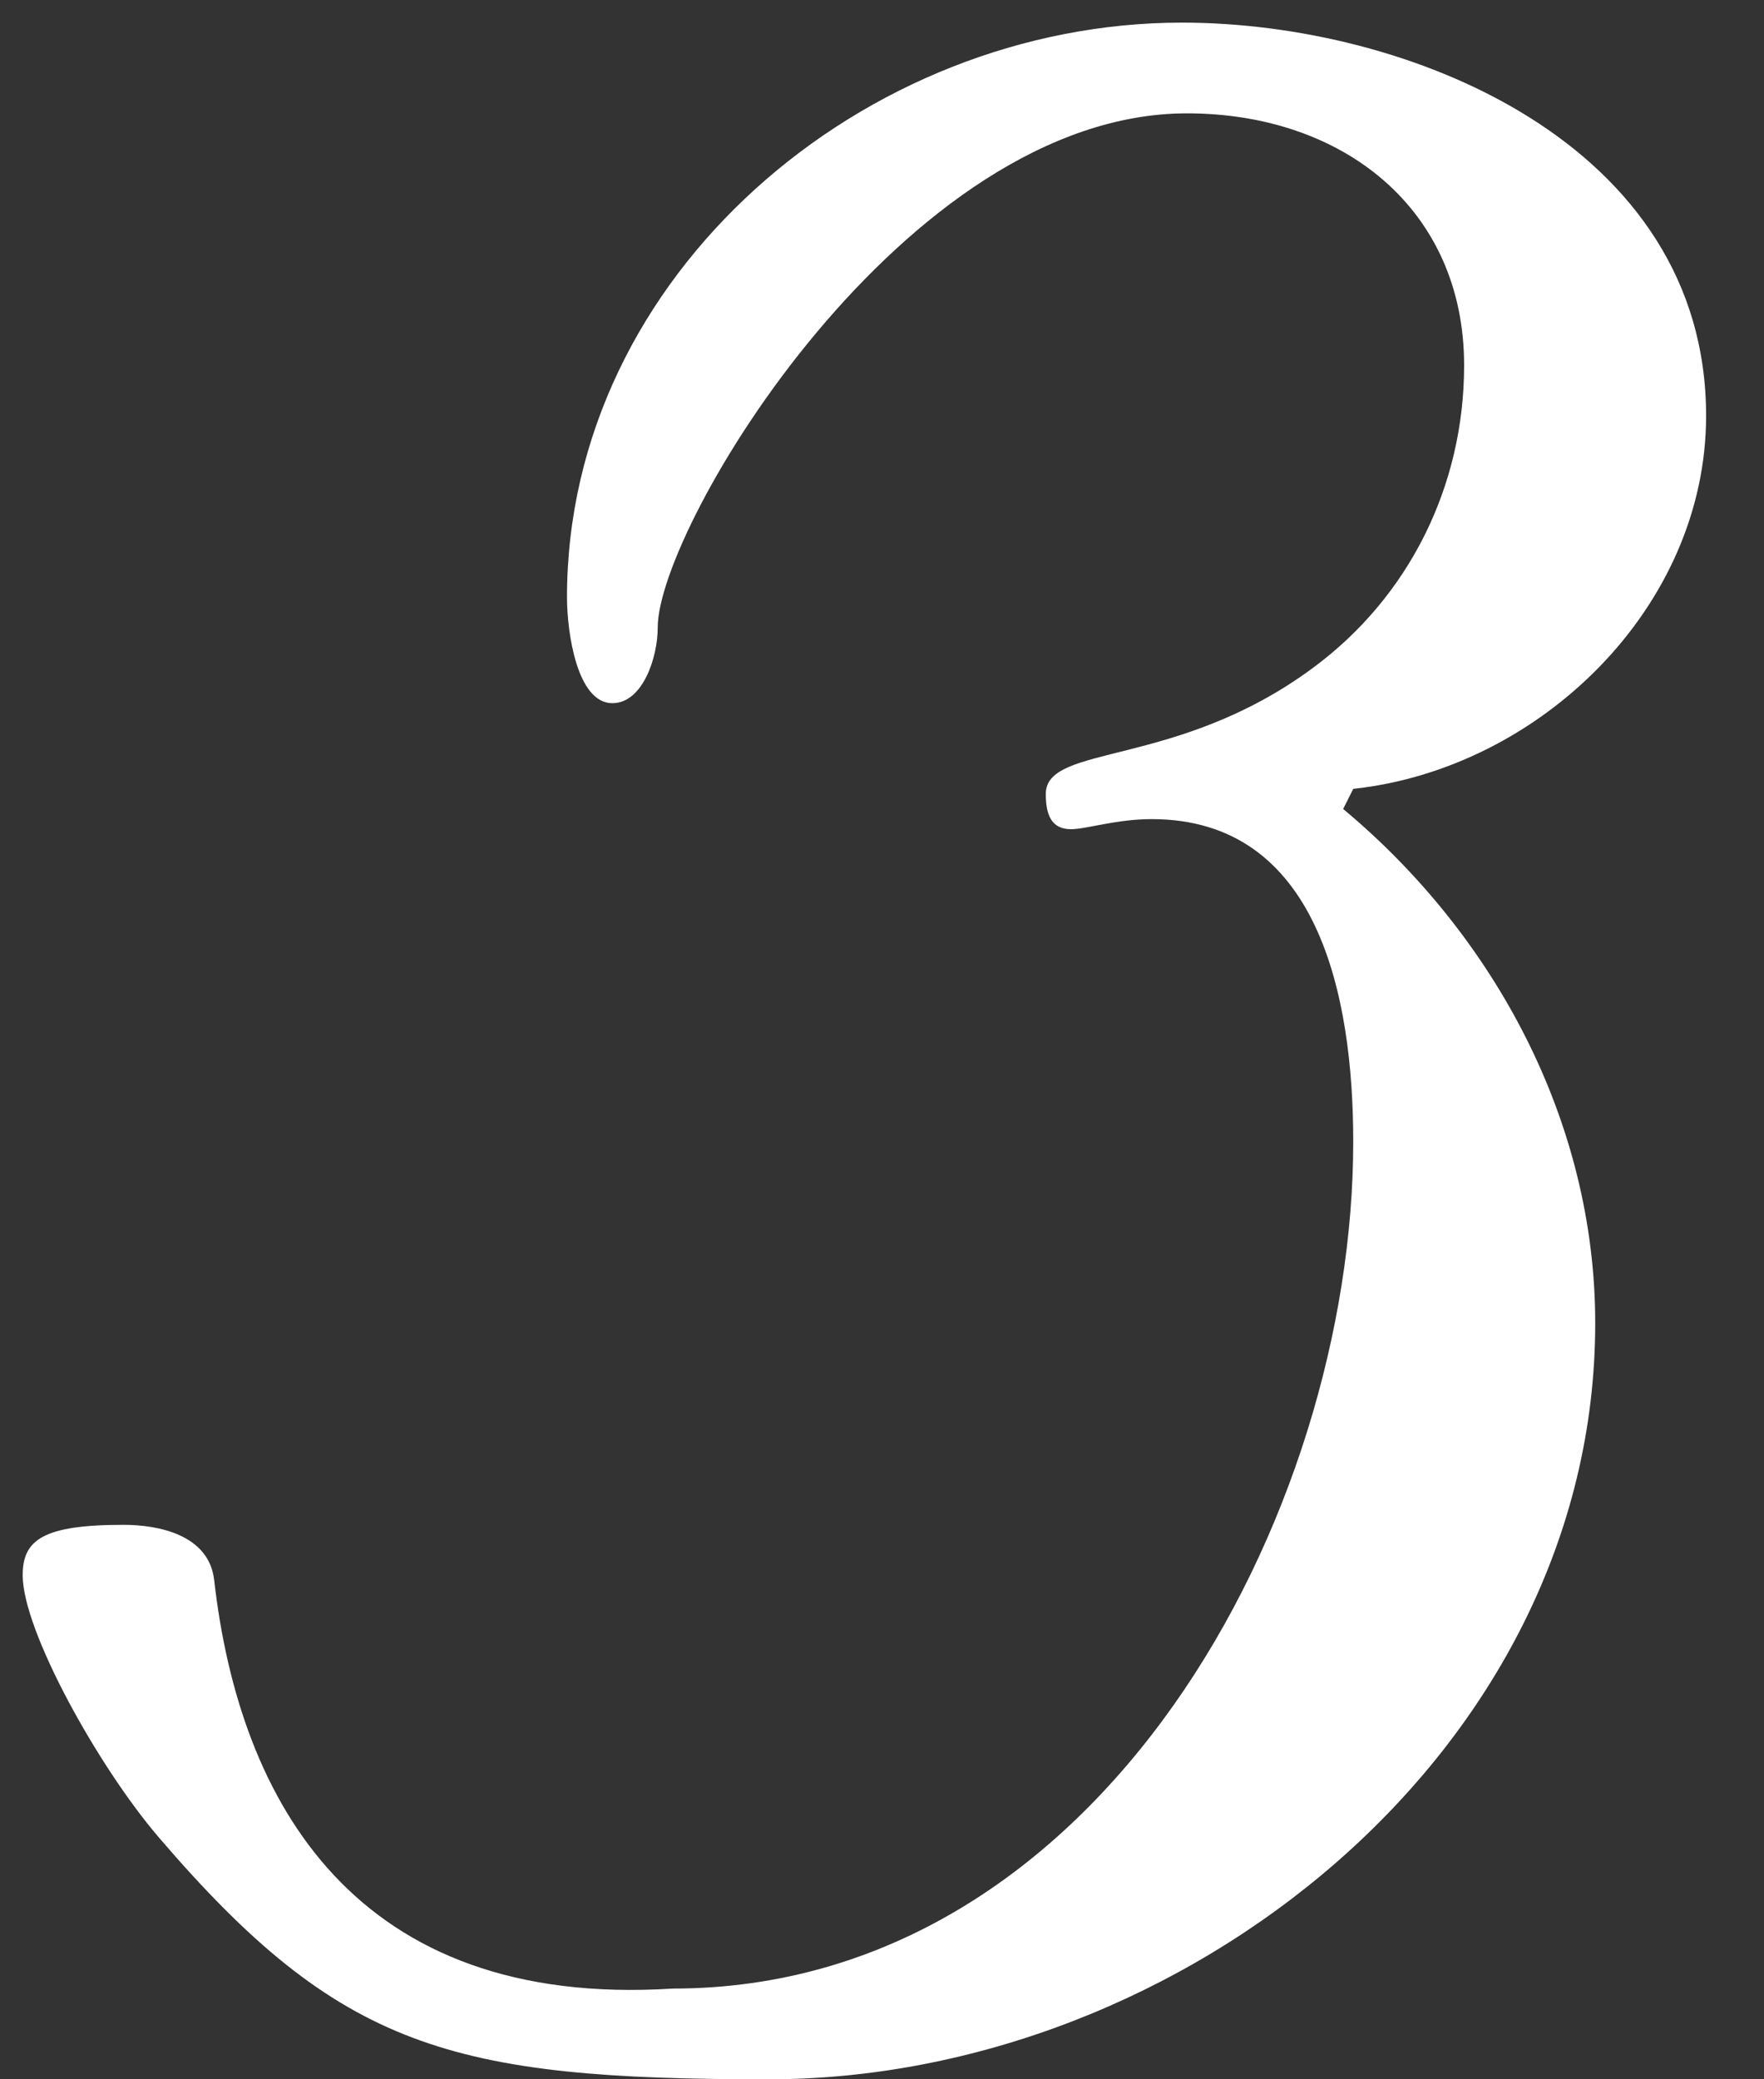 <svg xmlns="http://www.w3.org/2000/svg" width="28px" height="33px">
<rect width="100%" height="100%" fill="#333333" stroke="none"/>
<path fill-rule="evenodd" fill="rgb(255, 255, 255)" d="M21.480,18.120 C21.480,24.040 17.480,31.560 10.680,31.560 C5.640,31.880 3.800,28.600 3.400,25.080 C3.320,24.360 2.520,24.200 1.960,24.200 C0.680,24.200 0.360,24.440 0.360,25.000 C0.360,25.880 1.560,28.040 2.520,29.160 C5.400,32.520 7.160,33.000 12.200,33.000 C18.760,33.000 25.321,27.800 25.321,21.000 C25.321,17.799 23.720,14.839 21.320,12.839 L21.480,12.520 C24.440,12.200 27.081,9.640 27.081,6.600 C27.081,2.279 22.360,0.359 18.760,0.359 C13.720,0.359 9.000,4.359 9.000,9.479 C9.000,10.040 9.160,11.160 9.720,11.160 C10.200,11.160 10.440,10.439 10.440,9.959 C10.440,8.359 14.360,1.799 18.840,1.799 C21.320,1.799 23.240,3.319 23.240,5.799 C23.240,7.720 22.360,9.479 20.840,10.600 C18.680,12.200 16.600,11.799 16.600,12.600 C16.600,12.919 16.680,13.160 17.000,13.160 C17.240,13.160 17.720,13.000 18.280,13.000 C20.920,13.000 21.480,15.799 21.480,18.120 Z"/>
</svg>
